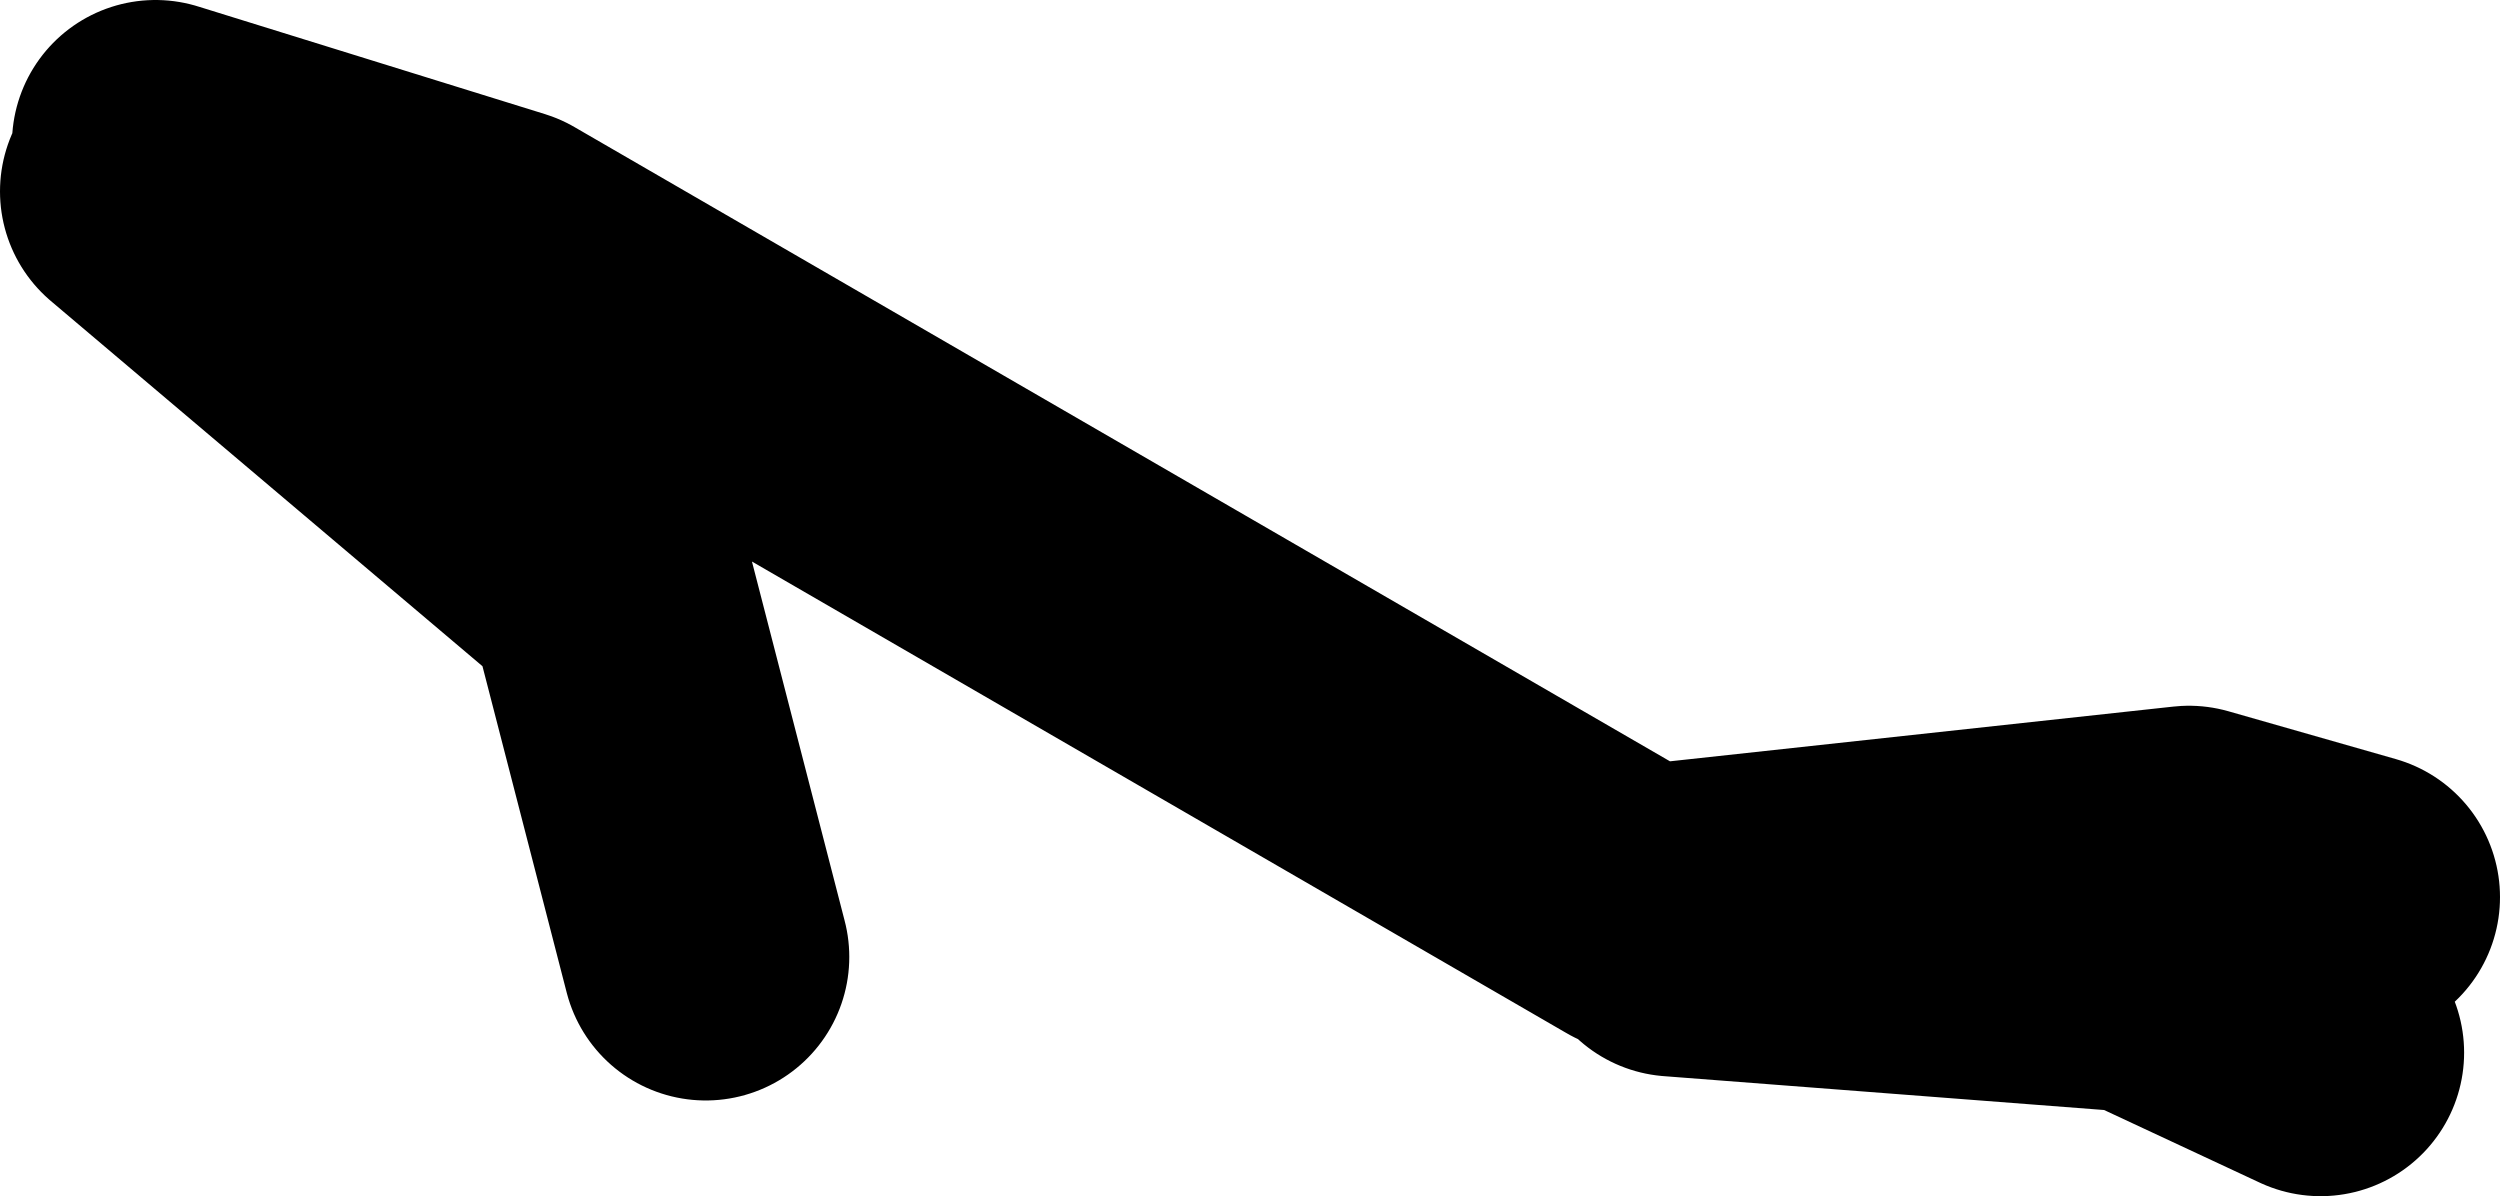 <?xml version="1.0" encoding="UTF-8" standalone="no"?>
<svg xmlns:xlink="http://www.w3.org/1999/xlink" height="25.0px" width="52.25px" xmlns="http://www.w3.org/2000/svg">
  <g transform="matrix(1.0, 0.0, 0.0, 1.0, -51.0, 38.15)">
    <path d="M54.0 -34.15 L63.75 -25.9 65.75 -18.15 M54.25 -35.15 L61.5 -32.9 85.25 -19.15 96.75 -20.4 100.25 -19.4 M86.0 -18.65 L95.75 -17.9 99.5 -16.15" fill="none" stroke="#000000" stroke-linecap="round" stroke-linejoin="round" stroke-width="6.0"/>
  </g>
</svg>
